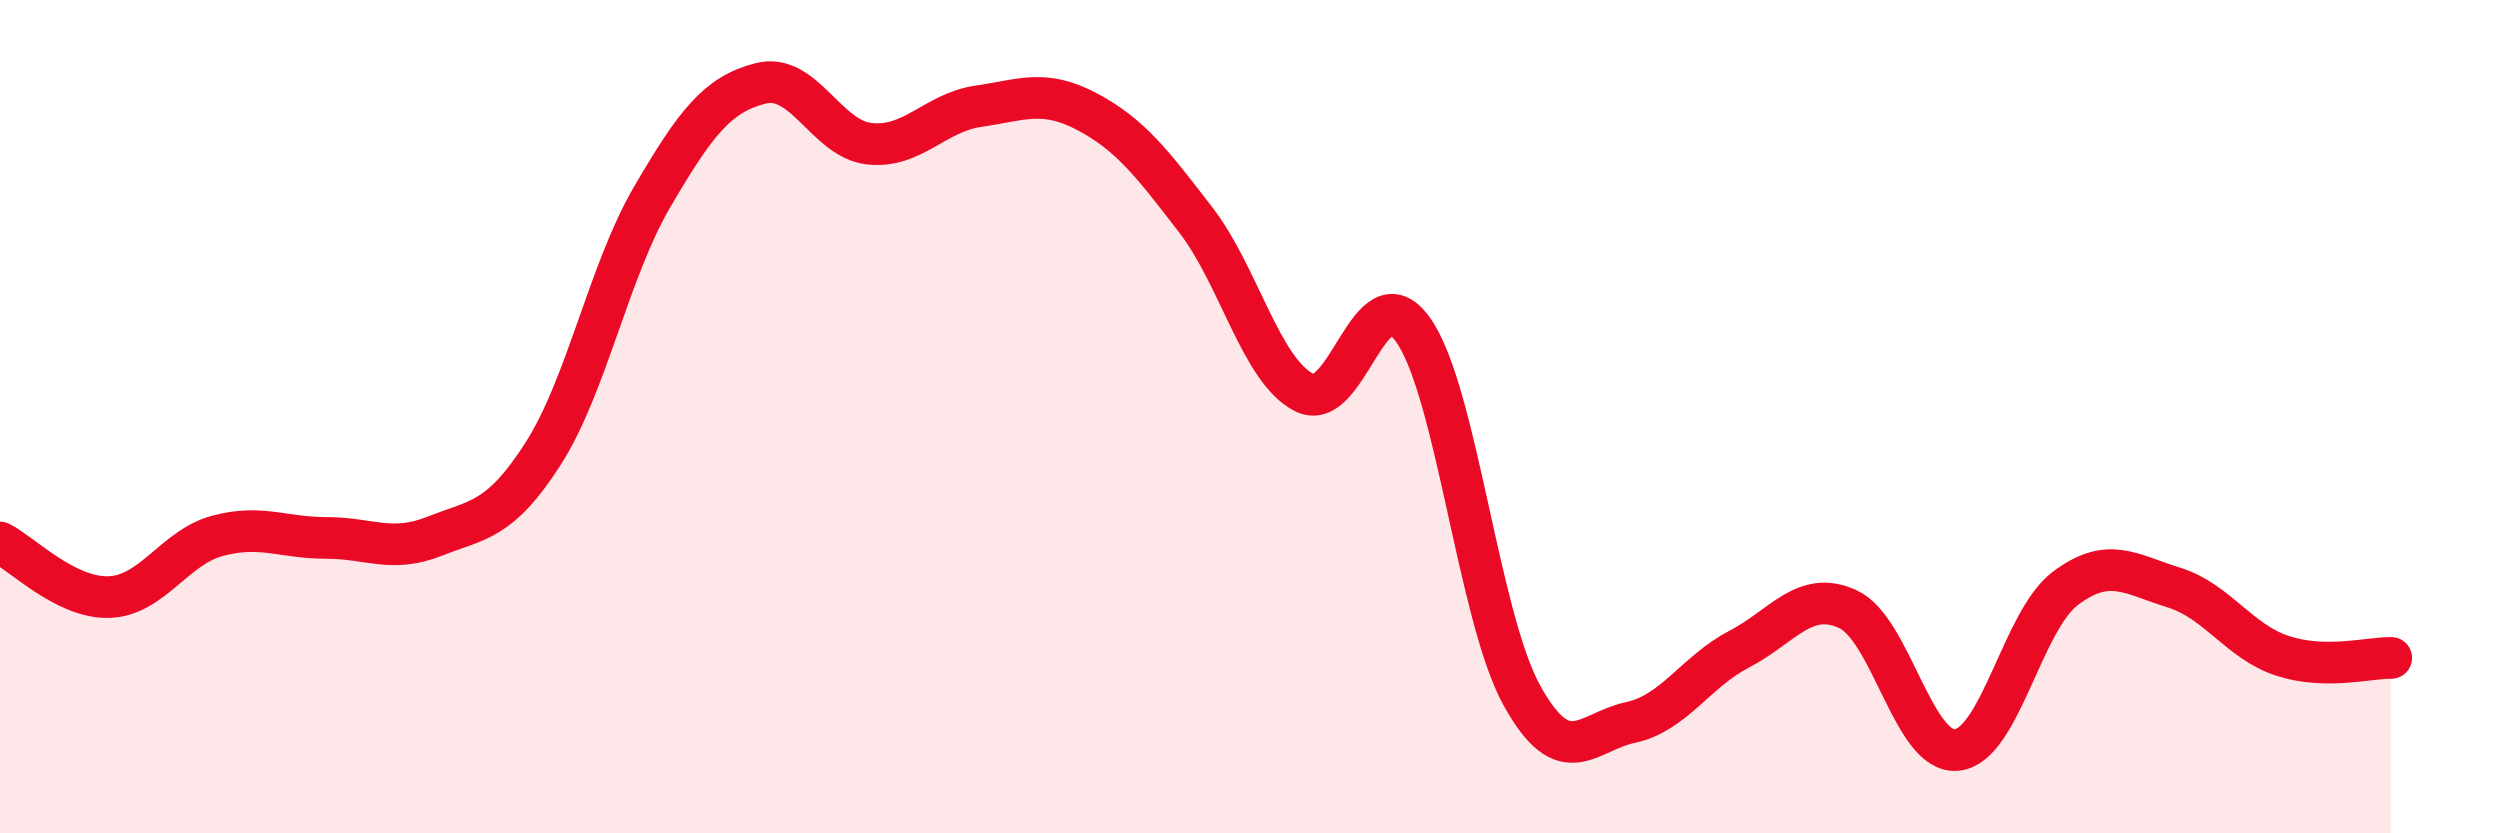 
    <svg width="60" height="20" viewBox="0 0 60 20" xmlns="http://www.w3.org/2000/svg">
      <path
        d="M 0,13.02 C 0.52,13.28 1.57,14.36 2.61,14.33 C 3.65,14.3 4.18,13.14 5.22,12.86 C 6.26,12.58 6.79,12.91 7.83,12.91 C 8.87,12.91 9.39,13.28 10.43,12.87 C 11.47,12.46 12,12.51 13.04,10.88 C 14.08,9.25 14.61,6.51 15.65,4.73 C 16.69,2.95 17.22,2.26 18.26,2 C 19.3,1.74 19.83,3.34 20.87,3.45 C 21.91,3.56 22.44,2.7 23.48,2.55 C 24.52,2.4 25.05,2.13 26.09,2.68 C 27.13,3.23 27.66,3.93 28.7,5.28 C 29.74,6.63 30.26,8.89 31.3,9.42 C 32.34,9.95 32.87,6.46 33.91,7.91 C 34.95,9.36 35.48,14.79 36.52,16.68 C 37.56,18.57 38.09,17.56 39.13,17.34 C 40.17,17.12 40.7,16.12 41.74,15.58 C 42.78,15.04 43.31,14.14 44.35,14.62 C 45.39,15.1 45.92,18.1 46.96,18 C 48,17.9 48.53,14.9 49.57,14.12 C 50.61,13.34 51.13,13.78 52.17,14.1 C 53.21,14.42 53.74,15.4 54.78,15.74 C 55.82,16.08 56.87,15.78 57.39,15.79L57.39 20L0 20Z"
        fill="#EB0A25"
        opacity="0.1"
        stroke-linecap="round"
        stroke-linejoin="round"
      />
      <path
        d="M 0,13.02 C 0.52,13.28 1.57,14.36 2.61,14.33 C 3.65,14.3 4.18,13.14 5.22,12.86 C 6.26,12.58 6.79,12.91 7.83,12.91 C 8.87,12.91 9.39,13.28 10.43,12.87 C 11.47,12.46 12,12.51 13.04,10.88 C 14.08,9.25 14.61,6.51 15.65,4.73 C 16.69,2.95 17.22,2.26 18.26,2 C 19.3,1.74 19.83,3.34 20.87,3.45 C 21.91,3.56 22.44,2.7 23.48,2.55 C 24.52,2.4 25.05,2.13 26.09,2.68 C 27.13,3.23 27.66,3.93 28.7,5.28 C 29.74,6.63 30.26,8.89 31.3,9.42 C 32.34,9.95 32.87,6.46 33.91,7.91 C 34.95,9.36 35.48,14.79 36.52,16.68 C 37.56,18.57 38.09,17.56 39.13,17.34 C 40.17,17.12 40.7,16.12 41.74,15.58 C 42.78,15.04 43.31,14.14 44.35,14.62 C 45.39,15.1 45.92,18.1 46.96,18 C 48,17.9 48.53,14.9 49.57,14.12 C 50.61,13.34 51.13,13.78 52.17,14.1 C 53.21,14.42 53.74,15.4 54.78,15.74 C 55.82,16.08 56.87,15.78 57.39,15.79"
        stroke="#EB0A25"
        stroke-width="1"
        fill="none"
        stroke-linecap="round"
        stroke-linejoin="round"
      />
    </svg>
  